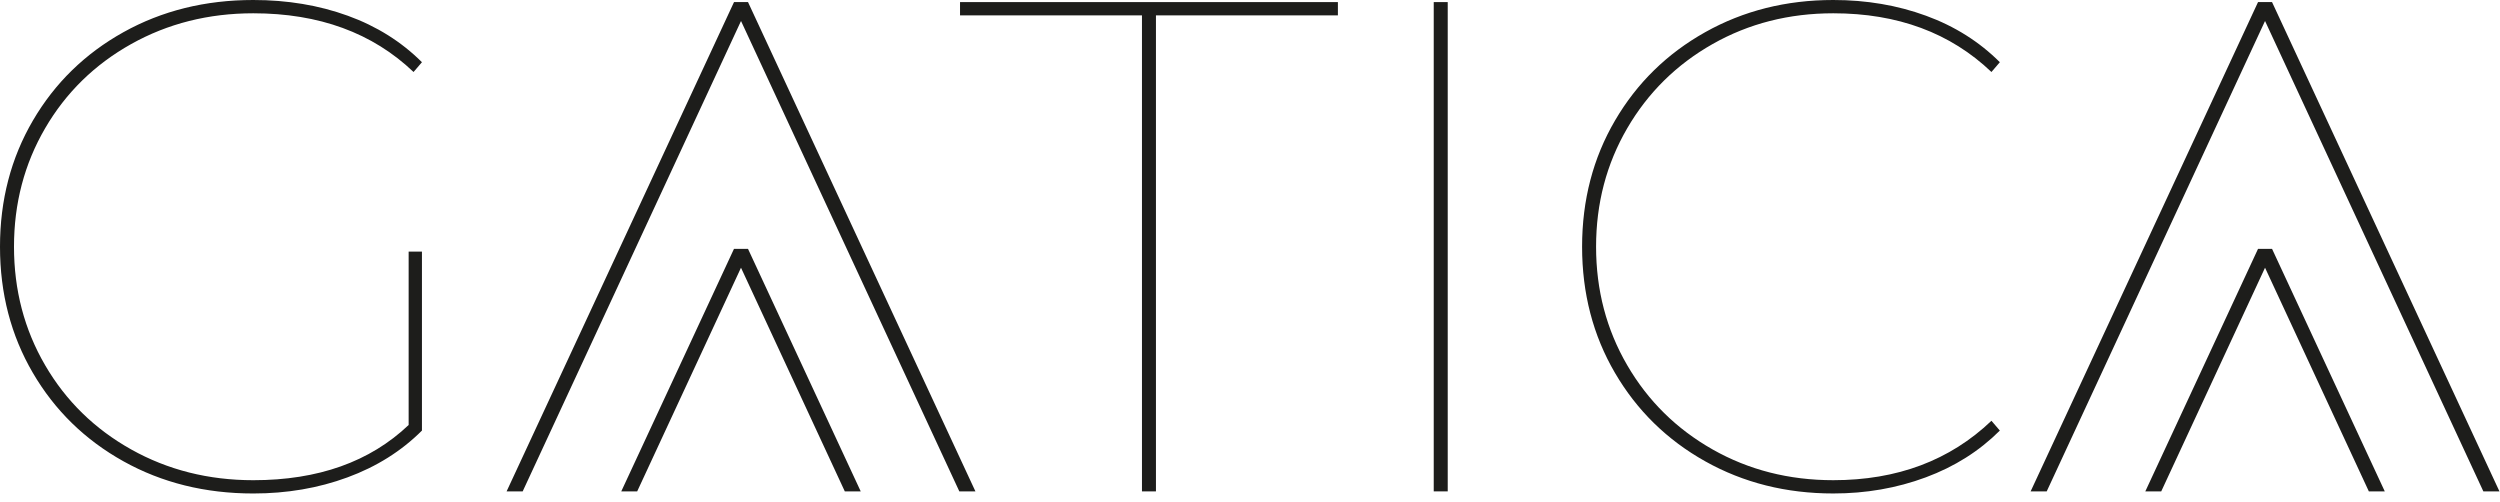 <?xml version="1.0" encoding="UTF-8"?> <svg xmlns="http://www.w3.org/2000/svg" width="234" height="47" viewBox="0 0 234 47" fill="none"> <path d="M38.249 23.553H39.494V40.302C37.572 42.222 35.247 43.682 32.518 44.685C29.789 45.69 26.853 46.19 23.709 46.19C19.211 46.19 15.162 45.187 11.56 43.18C7.957 41.175 5.13 38.416 3.078 34.905C1.025 31.394 0 27.457 0 23.095C0 18.733 1.026 14.797 3.078 11.286C5.13 7.776 7.957 5.016 11.56 3.01C15.162 1.004 19.211 0 23.709 0C26.896 0 29.843 0.491 32.551 1.472C35.258 2.453 37.572 3.905 39.494 5.823L38.708 6.739C34.865 3.075 29.866 1.244 23.709 1.244C19.517 1.244 15.707 2.204 12.28 4.122C8.852 6.042 6.167 8.669 4.224 12.006C2.28 15.342 1.31 19.039 1.31 23.095C1.31 27.151 2.28 30.848 4.224 34.184C6.167 37.522 8.852 40.149 12.28 42.068C15.707 43.988 19.517 44.947 23.709 44.947C29.778 44.947 34.624 43.224 38.249 39.778V23.552V23.553Z" fill="#1D1D1B"></path> <path d="M70.014 0.196H68.704L47.418 45.993H48.923L69.359 1.963L89.793 45.993H91.3L70.014 0.196Z" fill="#1D1D1B"></path> <path d="M106.888 1.439H89.859V0.196H125.227V1.439H108.197V45.994H106.888V1.439Z" fill="#1D1D1B"></path> <path d="M135.507 0.196H134.197V45.993H135.507V0.196Z" fill="#1D1D1B"></path> <path d="M159.611 43.18C156.03 41.175 153.214 38.416 151.162 34.904C149.109 31.394 148.084 27.457 148.084 23.095C148.084 18.733 149.11 14.797 151.162 11.286C153.214 7.775 156.03 5.016 159.611 3.01C163.191 1.004 167.186 9.364e-08 171.597 9.364e-08C174.696 9.364e-08 177.589 0.491 180.274 1.472C182.96 2.453 185.263 3.904 187.185 5.823L186.399 6.739C182.556 3.074 177.622 1.244 171.597 1.244C167.447 1.244 163.682 2.203 160.299 4.122C156.915 6.042 154.25 8.669 152.308 12.006C150.365 15.342 149.393 19.039 149.393 23.095C149.393 27.151 150.365 30.848 152.308 34.184C154.25 37.521 156.914 40.149 160.299 42.068C163.682 43.987 167.447 44.946 171.597 44.946C177.578 44.946 182.512 43.093 186.399 39.385L187.185 40.301C185.263 42.221 182.949 43.682 180.242 44.684C177.534 45.689 174.653 46.189 171.597 46.189C167.186 46.189 163.191 45.187 159.611 43.18Z" fill="#1D1D1B"></path> <path d="M212.663 0.196H211.352L190.067 45.993H191.572L212.007 1.963L232.442 45.993H233.948L212.663 0.196Z" fill="#1D1D1B"></path> <path d="M212.663 23.291H211.353L200.801 45.994H202.291L212.007 25.058L221.724 45.994H223.215L212.663 23.291Z" fill="#1D1D1B"></path> <path d="M70.012 23.291H68.702L58.15 45.994H59.64L69.357 25.058L79.074 45.994H80.564L70.012 23.291Z" fill="#1D1D1B"></path> </svg> 